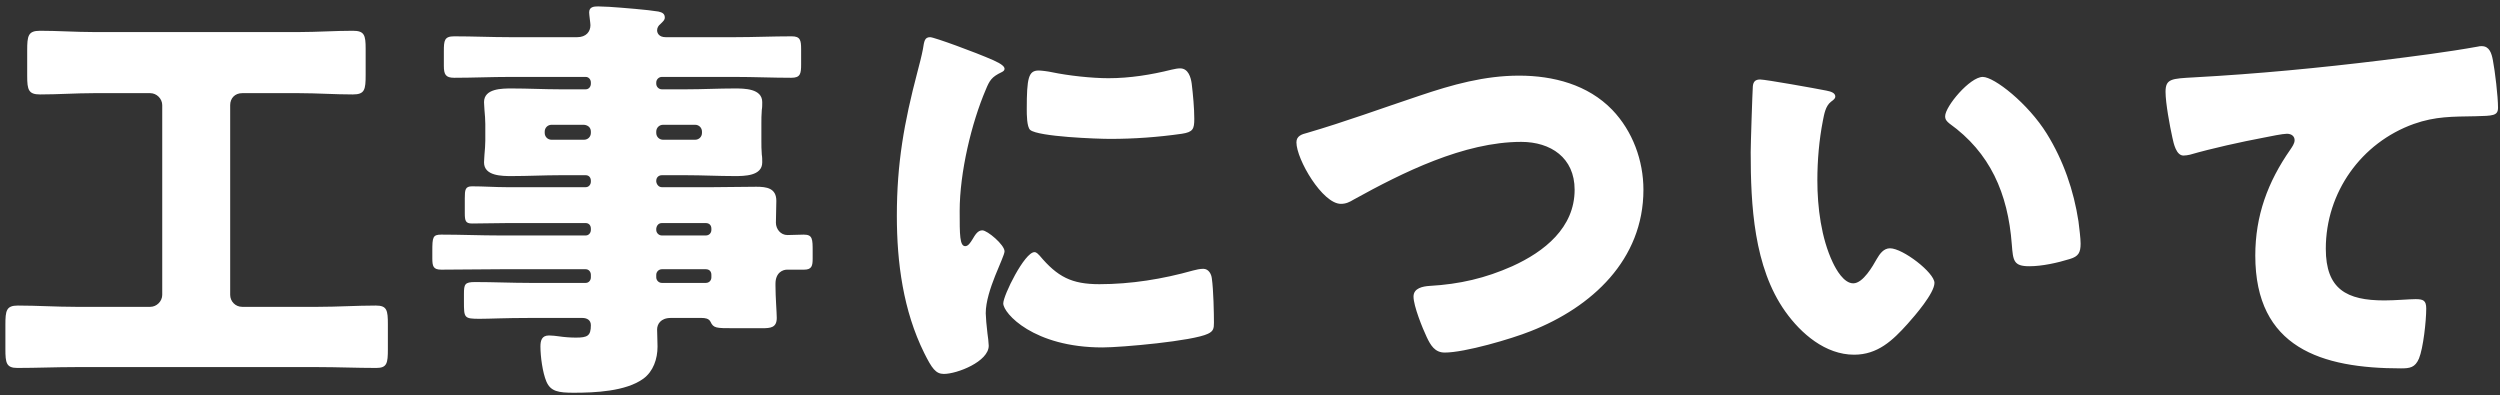 <svg width="234" height="37" viewBox="0 0 234 37" fill="none" xmlns="http://www.w3.org/2000/svg">
<rect x="0" y="0" width="234" height="37" fill="#333333" stroke="none"/>
<path d="M28.025 8.72H22.665C21.985 8.72 21.545 9.2 21.545 9.84V27.6C21.545 28.2 22.025 28.72 22.665 28.72H29.785C31.585 28.72 33.385 28.6 35.185 28.6C36.225 28.6 36.305 29.04 36.305 30.36V32.68C36.305 34 36.225 34.44 35.225 34.44C33.385 34.44 31.585 34.36 29.785 34.36H7.065C5.225 34.36 3.425 34.44 1.625 34.44C0.585 34.44 0.505 33.96 0.505 32.68V30.4C0.505 29.08 0.585 28.6 1.665 28.6C3.465 28.6 5.265 28.72 7.065 28.72H14.065C14.665 28.72 15.185 28.2 15.185 27.6V9.84C15.185 9.24 14.665 8.72 14.065 8.72H8.745C7.105 8.72 5.425 8.84 3.745 8.84C2.665 8.84 2.545 8.4 2.545 7.12V4.72C2.545 3.36 2.625 2.88 3.745 2.88C5.425 2.88 7.105 3 8.745 3H28.025C29.665 3 31.345 2.88 33.025 2.88C34.105 2.88 34.225 3.28 34.225 4.56V7C34.225 8.4 34.145 8.84 33.025 8.84C31.345 8.84 29.665 8.72 28.025 8.72ZM65.065 11.68H62.065C61.705 11.68 61.425 11.96 61.425 12.32V12.44C61.425 12.8 61.705 13.08 62.065 13.08H65.065C65.425 13.08 65.705 12.8 65.705 12.44V12.32C65.705 11.96 65.425 11.68 65.065 11.68ZM54.665 11.68H51.625C51.265 11.68 50.985 11.96 50.985 12.32V12.44C50.985 12.8 51.265 13.08 51.625 13.08H54.665C55.025 13.08 55.305 12.8 55.305 12.44V12.32C55.305 11.96 55.065 11.72 54.665 11.68ZM66.065 25.2H61.945C61.665 25.2 61.425 25.44 61.425 25.72V25.96C61.425 26.24 61.665 26.48 61.945 26.48H66.065C66.385 26.48 66.585 26.24 66.585 25.96V25.72C66.585 25.4 66.385 25.2 66.065 25.2ZM61.425 21.4V21.52C61.425 21.8 61.665 22.04 61.945 22.04H66.065C66.385 22.04 66.585 21.8 66.585 21.52V21.4C66.585 21.08 66.385 20.88 66.065 20.88H61.945C61.665 20.88 61.465 21.08 61.425 21.4ZM61.425 16.92V17C61.465 17.28 61.665 17.52 61.945 17.52H66.705C68.065 17.52 69.425 17.48 70.785 17.48C71.745 17.48 72.665 17.6 72.665 18.8C72.665 19.48 72.625 20.16 72.625 20.84C72.625 21.44 73.065 22 73.705 22C74.225 22 74.745 21.96 75.225 21.96C76.065 21.96 76.065 22.36 76.065 23.56V24.2C76.065 24.88 75.985 25.24 75.265 25.24H73.665C73.305 25.24 72.585 25.48 72.585 26.56V26.76C72.585 27.8 72.705 29.28 72.705 29.76C72.705 30.68 72.105 30.72 71.345 30.72H68.665C67.025 30.72 66.785 30.72 66.505 30.12C66.345 29.8 65.985 29.76 65.665 29.76H62.785C61.825 29.76 61.505 30.36 61.505 30.84C61.505 31.24 61.545 31.92 61.545 32.44C61.545 33.6 61.145 34.76 60.225 35.44C58.585 36.64 55.665 36.76 53.705 36.76C52.265 36.76 51.545 36.64 51.145 35.72C50.785 34.88 50.585 33.36 50.585 32.44C50.585 31.88 50.705 31.4 51.385 31.4C51.625 31.4 52.065 31.44 52.305 31.48C52.825 31.56 53.425 31.6 53.905 31.6C54.985 31.6 55.305 31.44 55.305 30.44C55.305 29.96 54.945 29.76 54.505 29.76H49.585C47.265 29.76 45.825 29.84 44.905 29.84C43.425 29.84 43.425 29.76 43.425 28.2V27.52C43.425 26.6 43.505 26.4 44.465 26.4C46.185 26.4 47.905 26.48 49.585 26.48H54.825C55.105 26.48 55.305 26.24 55.305 25.96V25.72C55.305 25.44 55.105 25.2 54.825 25.2H46.825C44.985 25.2 43.145 25.24 41.305 25.24C40.545 25.24 40.465 24.92 40.465 24.16V23.52C40.465 22.2 40.505 21.96 41.305 21.96C43.145 21.96 44.985 22.04 46.825 22.04H54.825C55.105 22.04 55.305 21.8 55.305 21.52V21.4C55.305 21.08 55.105 20.88 54.825 20.88H47.425C46.345 20.88 45.265 20.92 44.185 20.92C43.585 20.92 43.505 20.68 43.505 19.96V18.56C43.505 17.76 43.545 17.44 44.185 17.44C45.265 17.44 46.345 17.52 47.425 17.52H54.825C55.105 17.52 55.305 17.28 55.305 17V16.92C55.305 16.6 55.105 16.4 54.825 16.4H52.425C50.945 16.4 49.425 16.48 47.905 16.48C46.985 16.48 45.305 16.48 45.305 15.2C45.305 14.96 45.345 14.68 45.345 14.48C45.385 14 45.425 13.6 45.425 13.16V11.6C45.425 11.16 45.385 10.76 45.345 10.28C45.345 10.08 45.305 9.8 45.305 9.56C45.305 8.28 46.985 8.28 47.905 8.28C49.425 8.28 50.945 8.36 52.425 8.36H54.825C55.105 8.36 55.305 8.12 55.305 7.84V7.72C55.305 7.44 55.105 7.2 54.825 7.2H47.745C45.985 7.2 44.265 7.28 42.505 7.28C41.705 7.28 41.545 6.96 41.545 6.16V4.8C41.545 3.8 41.585 3.4 42.505 3.4C44.265 3.4 45.985 3.48 47.745 3.48H54.025C54.865 3.48 55.265 2.96 55.265 2.36C55.265 2.16 55.145 1.4 55.145 1.16C55.145 0.64 55.585 0.6 55.985 0.6C56.265 0.6 56.745 0.64 57.025 0.64C58.225 0.72 60.705 0.92 61.625 1.08C61.985 1.16 62.225 1.28 62.225 1.64C62.225 1.88 62.065 2 61.825 2.24C61.625 2.4 61.505 2.6 61.505 2.84C61.505 3.08 61.665 3.48 62.305 3.48H68.785C70.585 3.48 72.345 3.4 74.105 3.4C74.905 3.4 74.985 3.76 74.985 4.6V6.04C74.985 6.92 74.905 7.28 74.065 7.28C72.305 7.28 70.545 7.2 68.785 7.2H61.945C61.665 7.2 61.425 7.44 61.425 7.72V7.84C61.425 8.12 61.665 8.36 61.945 8.36H64.225C65.745 8.36 67.265 8.28 68.745 8.28C69.665 8.28 71.345 8.28 71.345 9.56C71.345 9.8 71.345 10.08 71.305 10.28C71.265 10.76 71.265 11.16 71.265 11.6V13.16C71.265 13.6 71.265 14 71.305 14.48C71.345 14.68 71.345 14.96 71.345 15.2C71.345 16.48 69.665 16.48 68.745 16.48C67.225 16.48 65.745 16.4 64.225 16.4H61.945C61.665 16.4 61.425 16.6 61.425 16.92ZM83.945 20.2C83.945 15.28 84.625 11.48 85.865 6.76C86.065 6 86.265 5.24 86.385 4.6C86.505 3.84 86.545 3.48 87.065 3.48C87.425 3.48 91.265 4.88 92.985 5.64C93.785 6 94.025 6.24 94.025 6.44C94.025 6.6 93.905 6.68 93.745 6.76C92.825 7.2 92.625 7.52 92.265 8.4C90.945 11.48 89.825 16.12 89.825 19.76C89.825 21.96 89.825 23.04 90.345 23.04C90.625 23.04 90.825 22.72 91.025 22.4C91.265 22 91.505 21.56 91.945 21.56C92.425 21.56 94.025 22.92 94.025 23.52C94.025 24.08 92.265 27.16 92.265 29.32C92.265 29.6 92.345 30.6 92.425 31.2C92.465 31.44 92.545 32.12 92.545 32.36C92.545 33.84 89.585 35 88.345 35C87.585 35 87.225 34.48 86.505 33.04C84.545 29.08 83.945 24.6 83.945 20.2ZM96.105 10.24C96.105 7.28 96.265 6.6 97.225 6.6C97.465 6.6 98.105 6.68 98.465 6.76C99.985 7.08 102.185 7.32 103.745 7.32C105.745 7.32 107.745 7 109.665 6.52C110.025 6.44 110.225 6.4 110.465 6.4C111.225 6.4 111.465 7.24 111.545 7.84C111.665 8.84 111.785 10.12 111.785 11.12C111.785 12.08 111.665 12.36 110.625 12.52C108.385 12.84 106.145 13 103.905 13C102.705 13 97.185 12.8 96.425 12.16C96.105 11.88 96.105 10.68 96.105 10.24ZM96.825 23.6C97.025 23.6 97.185 23.8 97.305 23.92C98.985 25.92 100.305 26.6 102.905 26.6C105.865 26.6 108.825 26.12 111.665 25.32C111.945 25.24 112.345 25.16 112.625 25.16C113.145 25.16 113.385 25.68 113.425 26.04C113.585 27.12 113.625 29.4 113.625 30.2C113.625 30.72 113.585 31 113.065 31.24C111.665 31.92 104.985 32.52 103.185 32.52C96.745 32.52 93.905 29.32 93.905 28.4C93.905 27.64 95.905 23.6 96.825 23.6ZM142.185 7.08C145.385 7.08 148.625 7.92 150.905 10.28C152.825 12.28 153.825 15.04 153.825 17.76C153.825 24.32 148.985 28.76 143.265 31C141.465 31.72 137.105 33 135.225 33C134.305 33 133.905 32.32 133.545 31.56C133.145 30.72 132.305 28.64 132.305 27.76C132.305 26.96 133.185 26.8 133.825 26.76C136.625 26.6 139.025 26.04 141.545 24.92C144.545 23.56 147.385 21.32 147.385 17.76C147.385 14.76 145.145 13.28 142.385 13.28C137.025 13.28 131.265 16.16 126.705 18.68C126.305 18.92 125.985 19.08 125.505 19.08C123.785 19.08 121.345 14.92 121.345 13.32C121.345 12.72 121.865 12.56 122.345 12.44C125.905 11.4 129.385 10.12 132.865 8.96C135.945 7.92 138.945 7.08 142.185 7.08ZM164.745 7.44C165.265 7.44 169.945 8.28 170.945 8.48C171.345 8.56 171.785 8.68 171.785 9.04C171.785 9.2 171.665 9.32 171.385 9.52C170.865 9.92 170.745 10.68 170.625 11.28C170.265 13.12 170.105 15.04 170.105 16.88C170.105 19.4 170.465 22.28 171.545 24.56C171.865 25.24 172.585 26.52 173.465 26.52C174.385 26.52 175.305 24.88 175.665 24.24C175.945 23.76 176.305 23.24 176.905 23.24C178.105 23.24 181.065 25.52 181.065 26.48C181.065 27.44 179.225 29.56 178.545 30.32C177.145 31.88 175.745 33.2 173.545 33.2C170.865 33.2 168.585 31.24 167.105 29.16C164.145 25 163.865 19.16 163.865 14.24C163.865 13.48 164.025 8.64 164.065 8.08C164.105 7.64 164.305 7.44 164.745 7.44ZM182.065 10.88C182.065 9.96 184.385 7.2 185.585 7.2C186.665 7.2 189.825 9.68 191.585 12.52C193.145 15.04 194.105 17.84 194.545 20.72C194.625 21.36 194.745 22.32 194.745 22.8C194.745 23.64 194.545 24 193.745 24.24C192.585 24.6 191.145 24.92 189.945 24.92C188.465 24.92 188.425 24.4 188.305 22.88C187.945 18.08 186.265 14.28 182.465 11.56C182.225 11.36 182.065 11.2 182.065 10.88ZM204.375 14.56C203.695 14.56 203.455 13.44 203.335 12.88C203.095 11.8 202.695 9.64 202.695 8.6C202.695 7.36 203.255 7.36 205.375 7.24C211.255 6.92 217.095 6.36 222.975 5.64C225.855 5.28 229.055 4.88 231.935 4.36C232.055 4.32 232.175 4.32 232.295 4.32C233.015 4.32 233.215 5 233.335 5.64C233.535 6.68 233.815 9.04 233.815 10.08C233.815 10.84 233.335 10.84 231.695 10.88C229.575 10.92 227.975 10.88 225.935 11.6C221.015 13.36 217.695 18 217.695 23.28C217.695 27.08 219.655 28.12 223.175 28.12C224.215 28.12 225.495 28 226.095 28C226.815 28 227.095 28.12 227.095 28.88C227.095 30.04 226.815 32.6 226.415 33.56C226.055 34.4 225.575 34.48 224.735 34.48C217.295 34.48 211.095 32.56 211.095 23.92C211.095 20.2 212.255 17.04 214.375 14C214.535 13.76 214.775 13.44 214.775 13.12C214.775 12.76 214.495 12.52 214.055 12.52C213.655 12.52 212.495 12.76 211.895 12.88C209.775 13.28 207.055 13.88 204.975 14.48C204.815 14.52 204.535 14.56 204.375 14.56Z" fill="white"/>
</svg>
